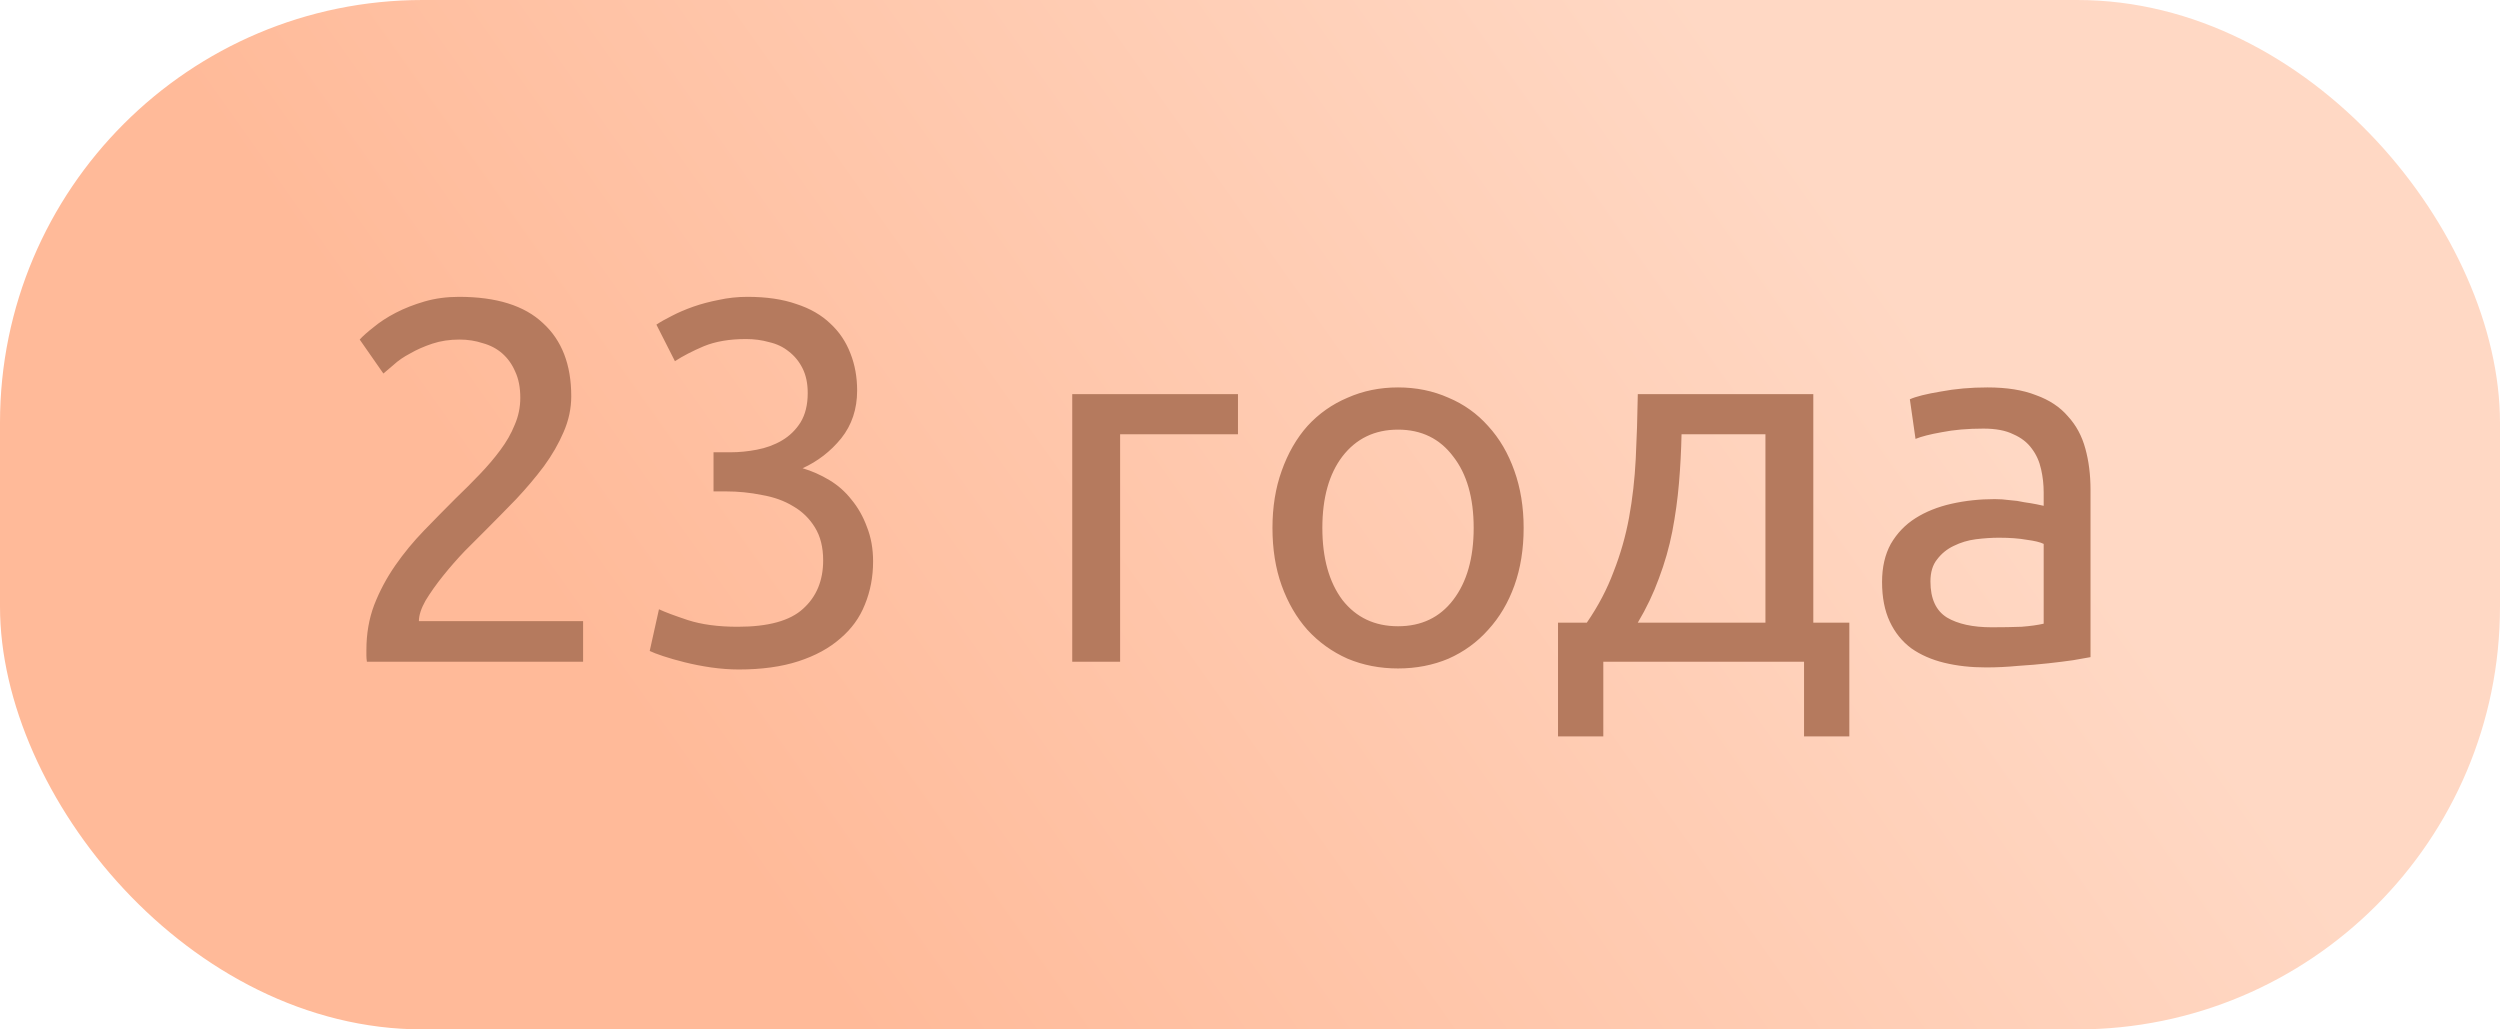 <?xml version="1.0" encoding="UTF-8"?> <svg xmlns="http://www.w3.org/2000/svg" width="68" height="28" viewBox="0 0 68 28" fill="none"> <rect width="68" height="28" rx="11.5" fill="url(#paint0_linear_47_338)"></rect> <path d="M15.538 10.776C15.538 11.112 15.468 11.439 15.328 11.756C15.197 12.064 15.02 12.372 14.796 12.68C14.572 12.979 14.32 13.277 14.04 13.576C13.76 13.865 13.48 14.15 13.2 14.43C13.041 14.589 12.855 14.775 12.64 14.99C12.435 15.205 12.239 15.429 12.052 15.662C11.865 15.895 11.707 16.119 11.576 16.334C11.455 16.549 11.394 16.735 11.394 16.894H15.86V18H9.98C9.971 17.944 9.966 17.888 9.966 17.832C9.966 17.776 9.966 17.725 9.966 17.678C9.966 17.239 10.036 16.833 10.176 16.46C10.325 16.077 10.517 15.718 10.75 15.382C10.983 15.046 11.245 14.729 11.534 14.43C11.823 14.131 12.108 13.842 12.388 13.562C12.621 13.338 12.841 13.119 13.046 12.904C13.261 12.68 13.447 12.461 13.606 12.246C13.774 12.022 13.905 11.793 13.998 11.56C14.101 11.327 14.152 11.079 14.152 10.818C14.152 10.538 14.105 10.3 14.012 10.104C13.928 9.908 13.811 9.745 13.662 9.614C13.513 9.483 13.335 9.39 13.13 9.334C12.934 9.269 12.724 9.236 12.5 9.236C12.229 9.236 11.982 9.273 11.758 9.348C11.534 9.423 11.333 9.511 11.156 9.614C10.979 9.707 10.829 9.81 10.708 9.922C10.587 10.025 10.493 10.104 10.428 10.16L9.784 9.236C9.868 9.143 9.994 9.031 10.162 8.9C10.33 8.76 10.531 8.629 10.764 8.508C10.997 8.387 11.259 8.284 11.548 8.2C11.837 8.116 12.15 8.074 12.486 8.074C13.503 8.074 14.264 8.312 14.768 8.788C15.281 9.255 15.538 9.917 15.538 10.776ZM20.066 17.048C20.897 17.048 21.49 16.885 21.844 16.558C22.208 16.231 22.39 15.793 22.39 15.242C22.39 14.887 22.316 14.589 22.166 14.346C22.017 14.103 21.821 13.912 21.578 13.772C21.336 13.623 21.051 13.52 20.724 13.464C20.407 13.399 20.08 13.366 19.744 13.366H19.408V12.302H19.87C20.104 12.302 20.342 12.279 20.584 12.232C20.836 12.185 21.065 12.101 21.27 11.98C21.476 11.859 21.644 11.695 21.774 11.49C21.905 11.275 21.97 11.009 21.97 10.692C21.97 10.431 21.924 10.207 21.83 10.02C21.737 9.833 21.611 9.679 21.452 9.558C21.303 9.437 21.126 9.353 20.92 9.306C20.724 9.25 20.514 9.222 20.29 9.222C19.842 9.222 19.46 9.287 19.142 9.418C18.834 9.549 18.573 9.684 18.358 9.824L17.854 8.83C17.966 8.755 18.106 8.676 18.274 8.592C18.452 8.499 18.648 8.415 18.862 8.34C19.077 8.265 19.306 8.205 19.548 8.158C19.8 8.102 20.062 8.074 20.332 8.074C20.846 8.074 21.289 8.139 21.662 8.27C22.036 8.391 22.344 8.569 22.586 8.802C22.829 9.026 23.011 9.297 23.132 9.614C23.254 9.922 23.314 10.258 23.314 10.622C23.314 11.126 23.17 11.56 22.88 11.924C22.591 12.279 22.241 12.549 21.83 12.736C22.082 12.811 22.325 12.918 22.558 13.058C22.792 13.198 22.992 13.375 23.16 13.59C23.338 13.805 23.478 14.052 23.58 14.332C23.692 14.612 23.748 14.925 23.748 15.27C23.748 15.69 23.674 16.082 23.524 16.446C23.384 16.801 23.16 17.109 22.852 17.37C22.554 17.631 22.176 17.837 21.718 17.986C21.261 18.135 20.72 18.21 20.094 18.21C19.852 18.21 19.6 18.191 19.338 18.154C19.086 18.117 18.848 18.07 18.624 18.014C18.4 17.958 18.204 17.902 18.036 17.846C17.868 17.79 17.747 17.743 17.672 17.706L17.924 16.572C18.083 16.647 18.344 16.745 18.708 16.866C19.082 16.987 19.534 17.048 20.066 17.048ZM33.673 11.812H30.467V18H29.165V10.72H33.673V11.812ZM41.443 14.36C41.443 14.939 41.358 15.461 41.191 15.928C41.023 16.395 40.785 16.796 40.477 17.132C40.178 17.468 39.819 17.729 39.398 17.916C38.978 18.093 38.521 18.182 38.026 18.182C37.532 18.182 37.075 18.093 36.654 17.916C36.234 17.729 35.87 17.468 35.562 17.132C35.264 16.796 35.031 16.395 34.862 15.928C34.694 15.461 34.611 14.939 34.611 14.36C34.611 13.791 34.694 13.273 34.862 12.806C35.031 12.33 35.264 11.924 35.562 11.588C35.87 11.252 36.234 10.995 36.654 10.818C37.075 10.631 37.532 10.538 38.026 10.538C38.521 10.538 38.978 10.631 39.398 10.818C39.819 10.995 40.178 11.252 40.477 11.588C40.785 11.924 41.023 12.33 41.191 12.806C41.358 13.273 41.443 13.791 41.443 14.36ZM40.084 14.36C40.084 13.539 39.898 12.89 39.525 12.414C39.16 11.929 38.661 11.686 38.026 11.686C37.392 11.686 36.888 11.929 36.514 12.414C36.151 12.89 35.968 13.539 35.968 14.36C35.968 15.181 36.151 15.835 36.514 16.32C36.888 16.796 37.392 17.034 38.026 17.034C38.661 17.034 39.16 16.796 39.525 16.32C39.898 15.835 40.084 15.181 40.084 14.36ZM42.378 16.936H43.162C43.47 16.488 43.713 16.026 43.89 15.55C44.077 15.074 44.217 14.584 44.31 14.08C44.404 13.567 44.464 13.035 44.492 12.484C44.52 11.924 44.539 11.336 44.548 10.72H49.322V16.936H50.302V20.03H49.07V18H43.61V20.03H42.378V16.936ZM48.02 16.936V11.812H45.738C45.729 12.251 45.706 12.694 45.668 13.142C45.631 13.581 45.57 14.019 45.486 14.458C45.402 14.887 45.281 15.312 45.122 15.732C44.973 16.143 44.782 16.544 44.548 16.936H48.02ZM54.174 17.062C54.482 17.062 54.752 17.057 54.986 17.048C55.228 17.029 55.429 17.001 55.588 16.964V14.794C55.495 14.747 55.34 14.71 55.126 14.682C54.92 14.645 54.669 14.626 54.37 14.626C54.174 14.626 53.964 14.64 53.74 14.668C53.525 14.696 53.325 14.757 53.138 14.85C52.961 14.934 52.811 15.055 52.69 15.214C52.569 15.363 52.508 15.564 52.508 15.816C52.508 16.283 52.657 16.609 52.956 16.796C53.255 16.973 53.66 17.062 54.174 17.062ZM54.062 10.538C54.584 10.538 55.023 10.608 55.378 10.748C55.742 10.879 56.031 11.07 56.246 11.322C56.47 11.565 56.629 11.859 56.722 12.204C56.815 12.54 56.862 12.913 56.862 13.324V17.874C56.75 17.893 56.591 17.921 56.386 17.958C56.19 17.986 55.966 18.014 55.714 18.042C55.462 18.07 55.187 18.093 54.888 18.112C54.599 18.14 54.309 18.154 54.02 18.154C53.609 18.154 53.231 18.112 52.886 18.028C52.541 17.944 52.242 17.813 51.99 17.636C51.738 17.449 51.542 17.207 51.402 16.908C51.262 16.609 51.192 16.25 51.192 15.83C51.192 15.429 51.271 15.083 51.43 14.794C51.598 14.505 51.822 14.271 52.102 14.094C52.382 13.917 52.709 13.786 53.082 13.702C53.455 13.618 53.847 13.576 54.258 13.576C54.389 13.576 54.524 13.585 54.664 13.604C54.804 13.613 54.934 13.632 55.056 13.66C55.187 13.679 55.298 13.697 55.392 13.716C55.485 13.735 55.55 13.749 55.588 13.758V13.394C55.588 13.179 55.565 12.969 55.518 12.764C55.471 12.549 55.387 12.363 55.266 12.204C55.145 12.036 54.977 11.905 54.762 11.812C54.556 11.709 54.286 11.658 53.95 11.658C53.52 11.658 53.142 11.691 52.816 11.756C52.498 11.812 52.261 11.873 52.102 11.938L51.948 10.86C52.116 10.785 52.396 10.715 52.788 10.65C53.18 10.575 53.605 10.538 54.062 10.538Z" fill="#B57A5E"></path> <defs> <linearGradient id="paint0_linear_47_338" x1="23.353" y1="28.167" x2="51.747" y2="8.047" gradientUnits="userSpaceOnUse"> <stop stop-color="#FFBA99"></stop> <stop offset="1" stop-color="#FFD8C4"></stop> </linearGradient> </defs> </svg> 